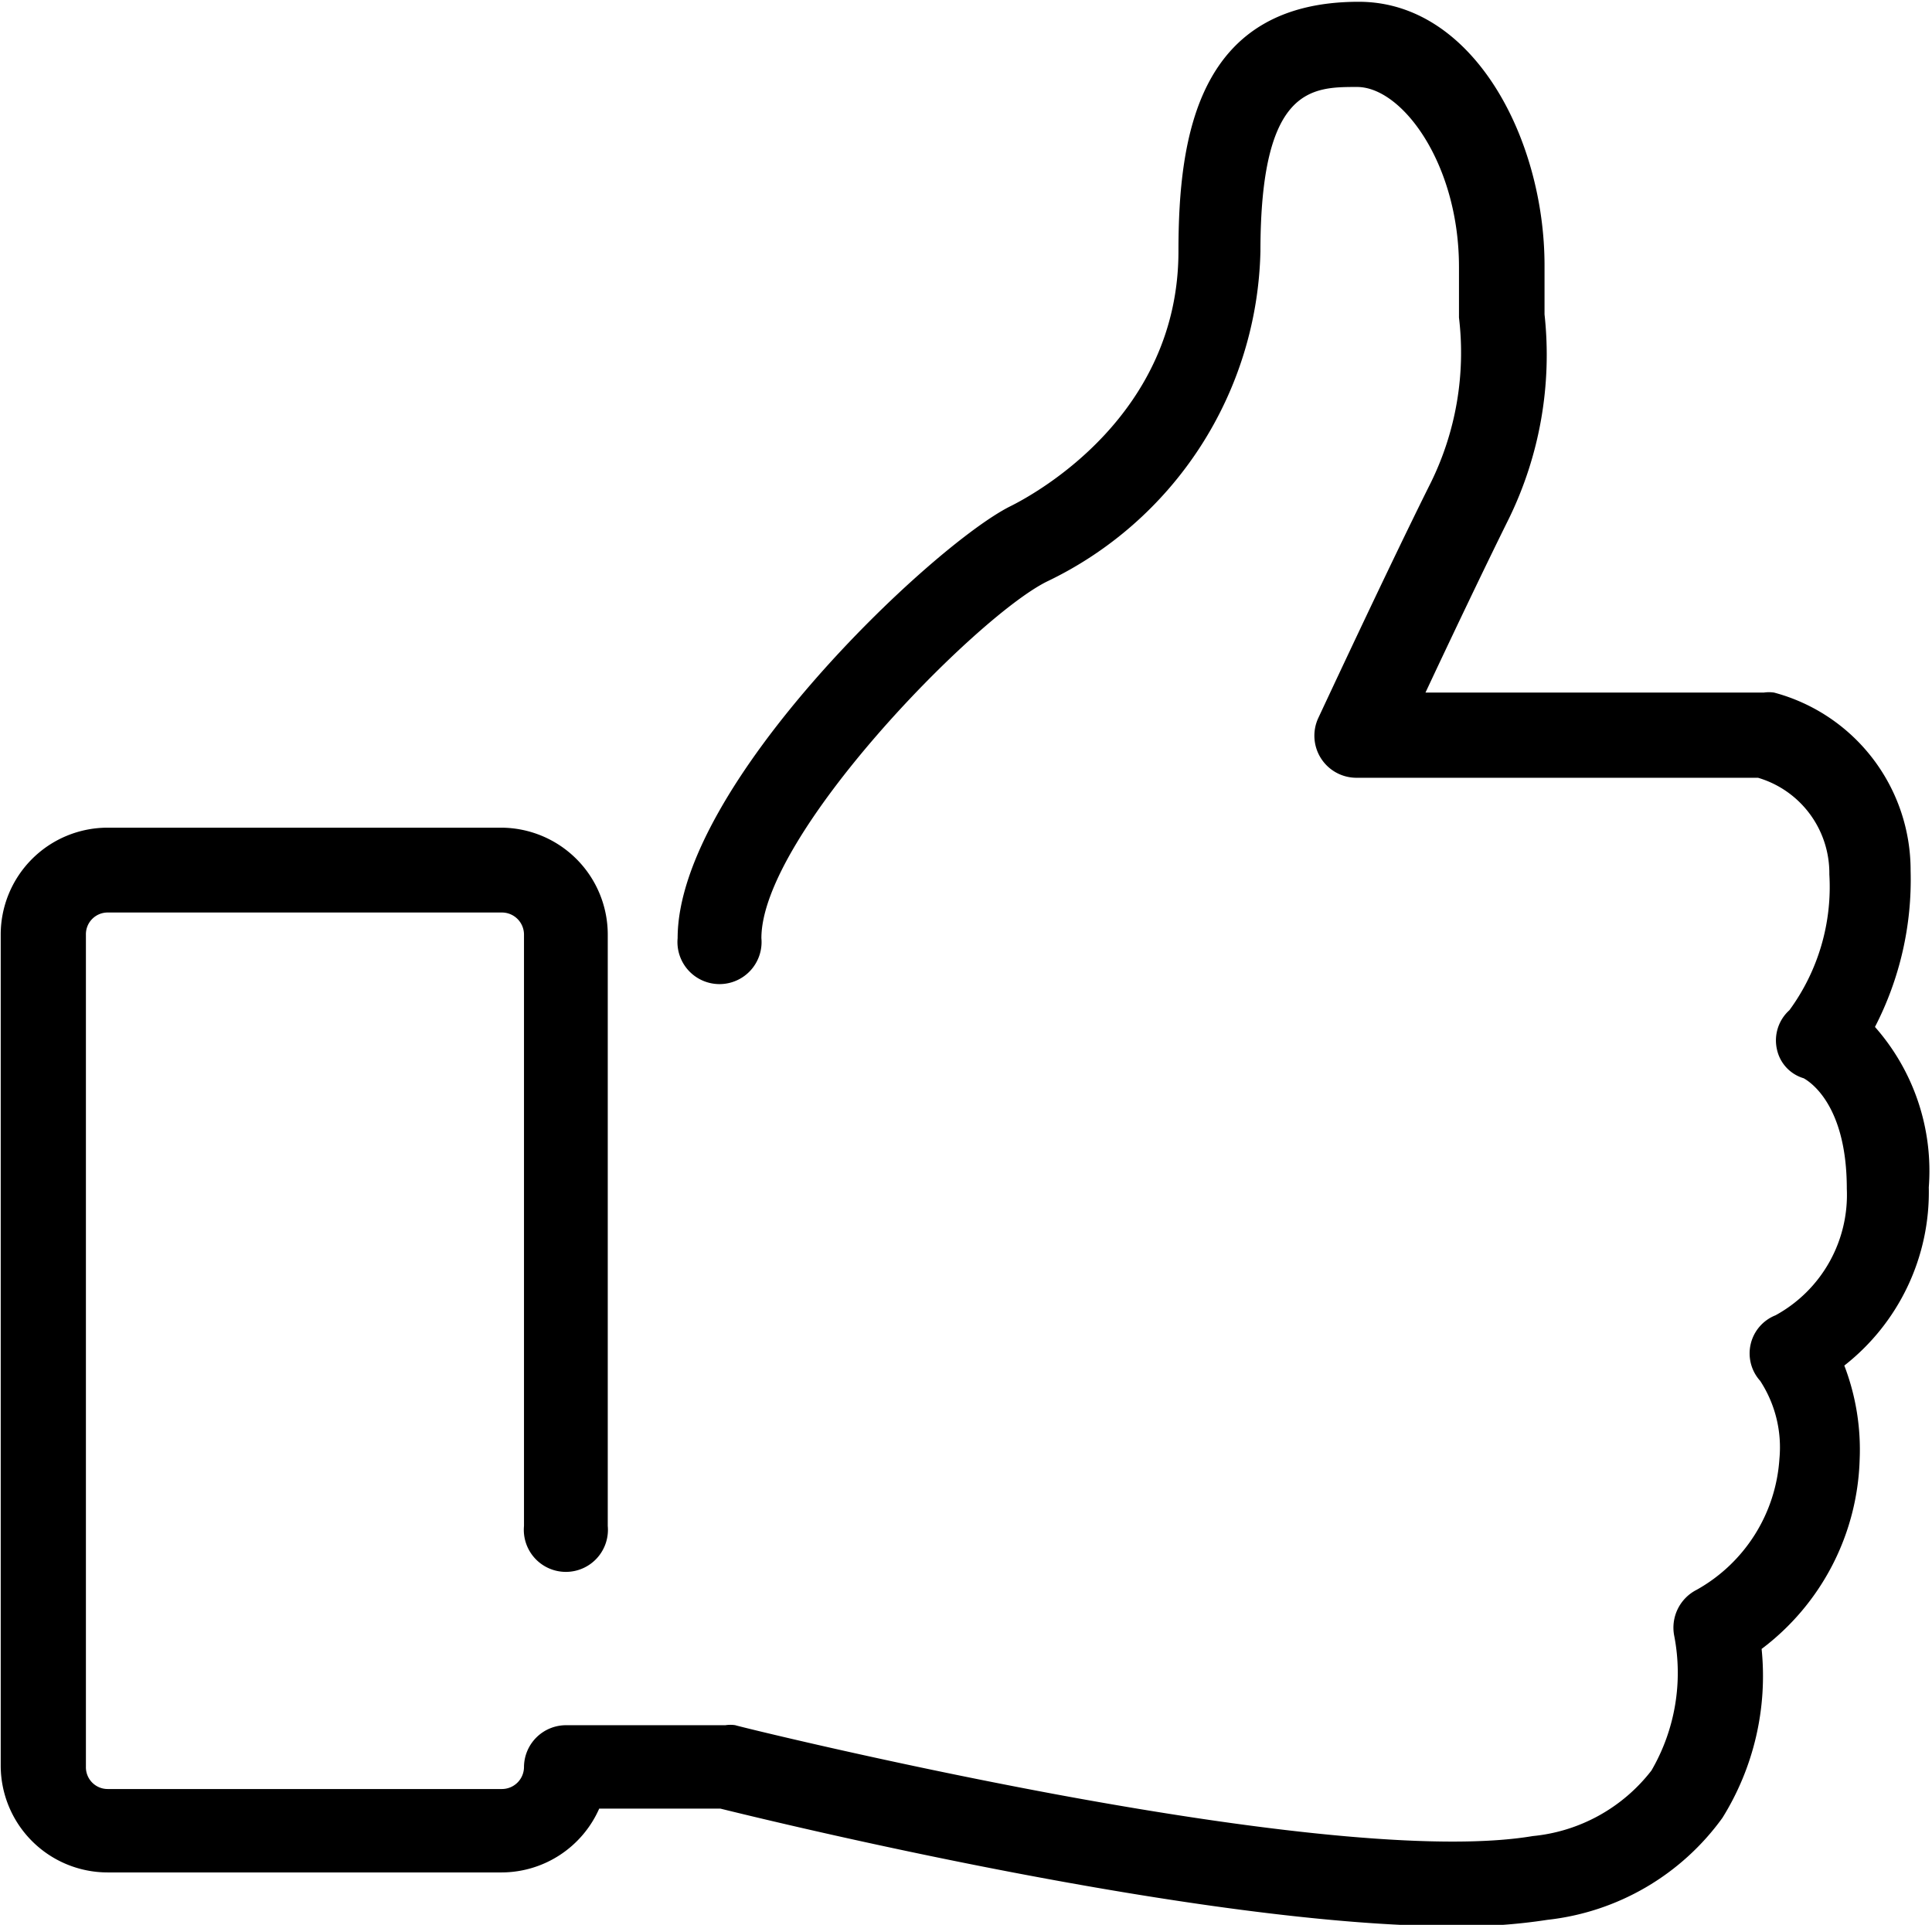 <?xml version="1.0" encoding="UTF-8"?>
<!DOCTYPE svg PUBLIC '-//W3C//DTD SVG 1.0//EN'
          'http://www.w3.org/TR/2001/REC-SVG-20010904/DTD/svg10.dtd'>
<svg data-name="Layer 1" height="54.0" preserveAspectRatio="xMidYMid meet" version="1.0" viewBox="21.4 23.0 54.2 54.0" width="54.2" xmlns="http://www.w3.org/2000/svg" xmlns:xlink="http://www.w3.org/1999/xlink" zoomAndPan="magnify"
><g id="change1_1"
  ><path d="M75,47.43a5.16,5.16,0,0,0-3.83-5,1,1,0,0,0-.29,0H61.39c.67-1.43,1.64-3.47,2.34-4.88a10.47,10.47,0,0,0,1-5.73c0-.43,0-.87,0-1.37,0-3.56-2-7.4-5.21-7.4-4.49,0-5.06,3.72-5.06,7,0,4.57-3.94,6.77-4.73,7.16-2.18,1.1-9.32,7.84-9.32,12.11a1.18,1.18,0,1,0,2.35,0c0-2.88,6-9,8-10a10.53,10.53,0,0,0,6-9.27c0-4.61,1.44-4.61,2.71-4.61s2.86,2.16,2.86,5.05c0,.52,0,1,0,1.42a8.26,8.26,0,0,1-.79,4.63c-1.19,2.38-3.14,6.57-3.16,6.61a1.18,1.18,0,0,0,1.07,1.67H70.72a2.79,2.79,0,0,1,2,2.71,5.85,5.85,0,0,1-1.12,3.81,1.14,1.14,0,0,0-.35,1.1,1.08,1.08,0,0,0,.75.81c.16.09,1.21.73,1.21,3.1a3.85,3.85,0,0,1-2,3.55,1.15,1.15,0,0,0-.43,1.84,3.41,3.41,0,0,1,.54,2.18A4.55,4.55,0,0,1,69,67.6a1.19,1.19,0,0,0-.63,1.3,5.45,5.45,0,0,1-.64,3.77,4.79,4.79,0,0,1-3.33,1.84c-2.43.41-7.05,0-13.37-1.17-4.84-.9-9-1.93-9-1.94a.9.9,0,0,0-.28,0H37.27a1.18,1.18,0,0,0-1.17,1.17.62.62,0,0,1-.62.62H24.42a.61.61,0,0,1-.61-.62V49.22a.61.61,0,0,1,.61-.62H35.48a.62.62,0,0,1,.62.62V65.81a1.18,1.18,0,1,0,2.35,0V49.22a3,3,0,0,0-3-3H24.42a3,3,0,0,0-3,3V72.53a3,3,0,0,0,3,3H35.48a3,3,0,0,0,2.73-1.79h3.4c1.54.38,13.51,3.3,20.59,3.3a15.64,15.64,0,0,0,2.61-.18A7,7,0,0,0,69.72,74a7.52,7.52,0,0,0,1.1-4.74,6.9,6.9,0,0,0,2.75-5.3,6.59,6.59,0,0,0-.43-2.65,6.18,6.18,0,0,0,2.37-5A6.1,6.1,0,0,0,74,51.81,9,9,0,0,0,75,47.43Z"
  /></g
></svg
>
